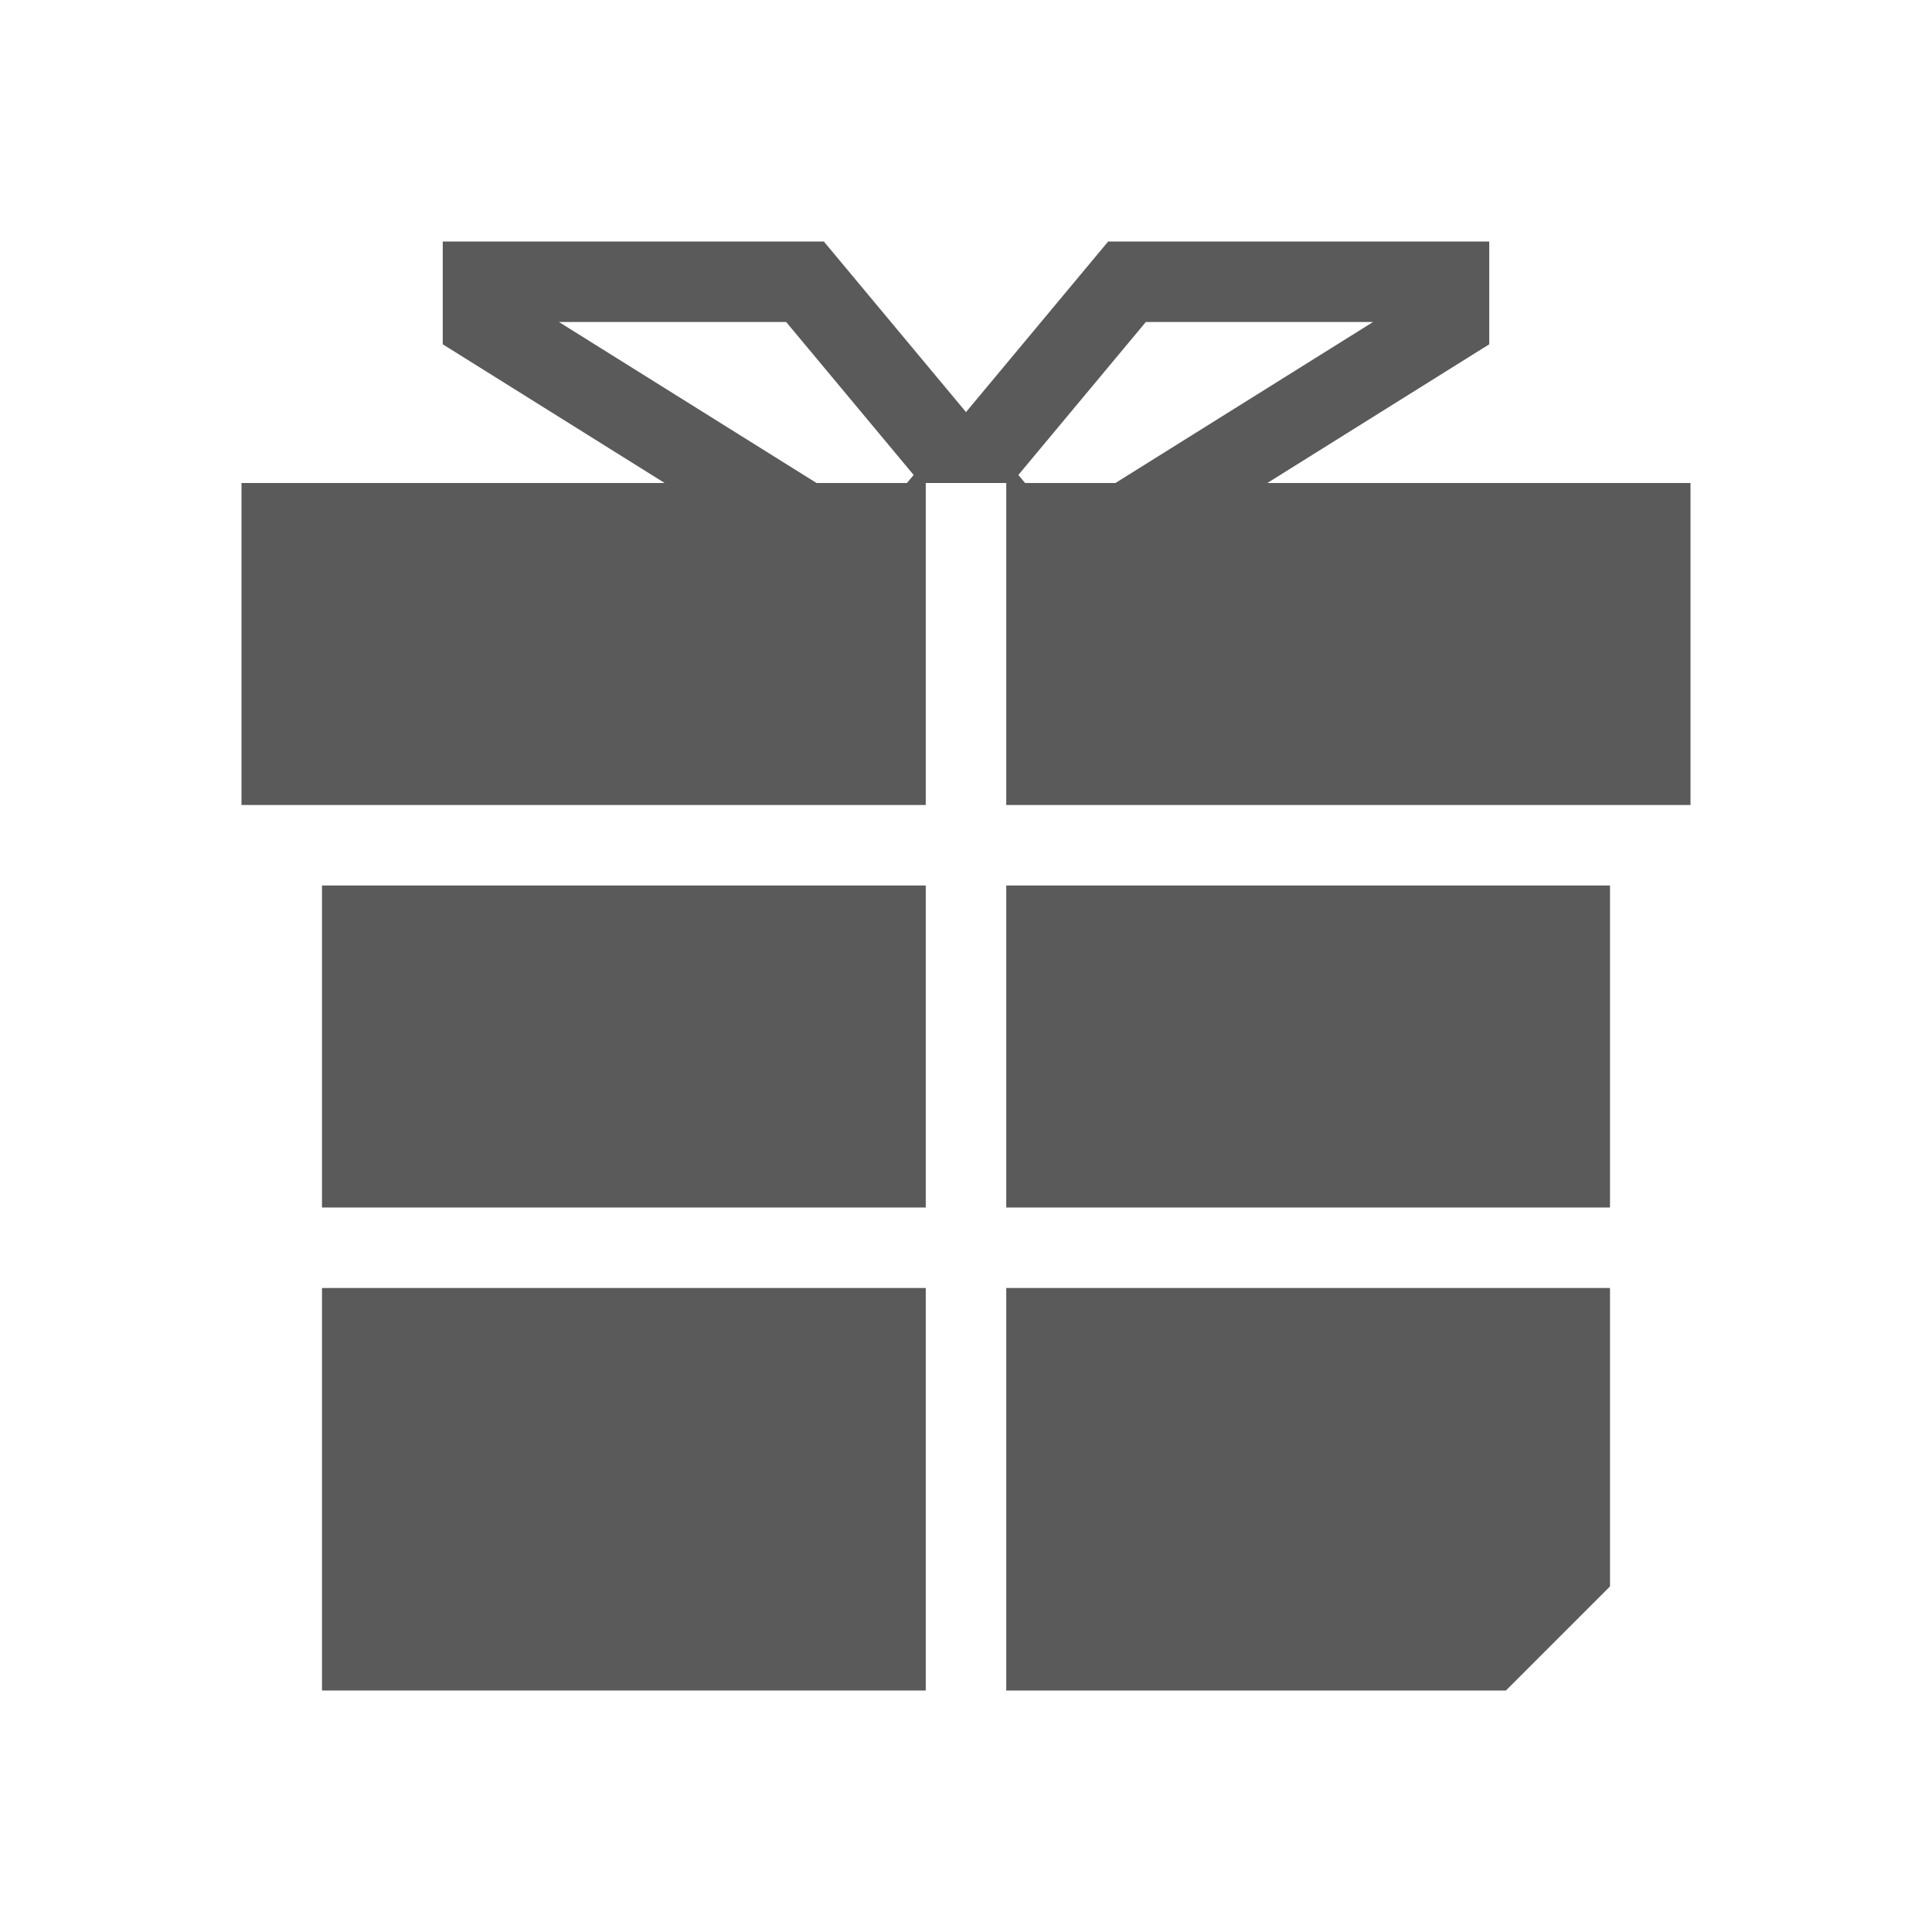 <?xml version="1.0" encoding="utf-8"?>
<!-- Generator: Adobe Illustrator 24.3.0, SVG Export Plug-In . SVG Version: 6.00 Build 0)  -->
<svg version="1.1" id="Capa_1" xmlns="http://www.w3.org/2000/svg" xmlns:xlink="http://www.w3.org/1999/xlink" x="0px" y="0px"
	 viewBox="0 0 480 480" style="enable-background:new 0 0 480 480;" xml:space="preserve">
<style type="text/css">
	.st0{fill:#5A5A5A;}
</style>
<g>
	<path class="st0" d="M60,200h170v-80h20v80h170v-80H314.87L370,85.54V60h-94.68L240,102.38L204.68,60H110v25.54L165.13,120H60V200z
		 M284.68,80h56.45l-64,40h-22.45l-1.67-2L284.68,80z M138.87,80h56.45l31.67,38l-1.67,2h-22.45L138.87,80z"/>
	<rect x="80" y="220" class="st0" width="150" height="80"/>
	<polygon class="st0" points="250,320 250,420 374.14,420 400,394.14 400,320 	"/>
	<rect x="250" y="220" class="st0" width="150" height="80"/>
	<rect x="80" y="320" class="st0" width="150" height="100"/>
</g>
</svg>
